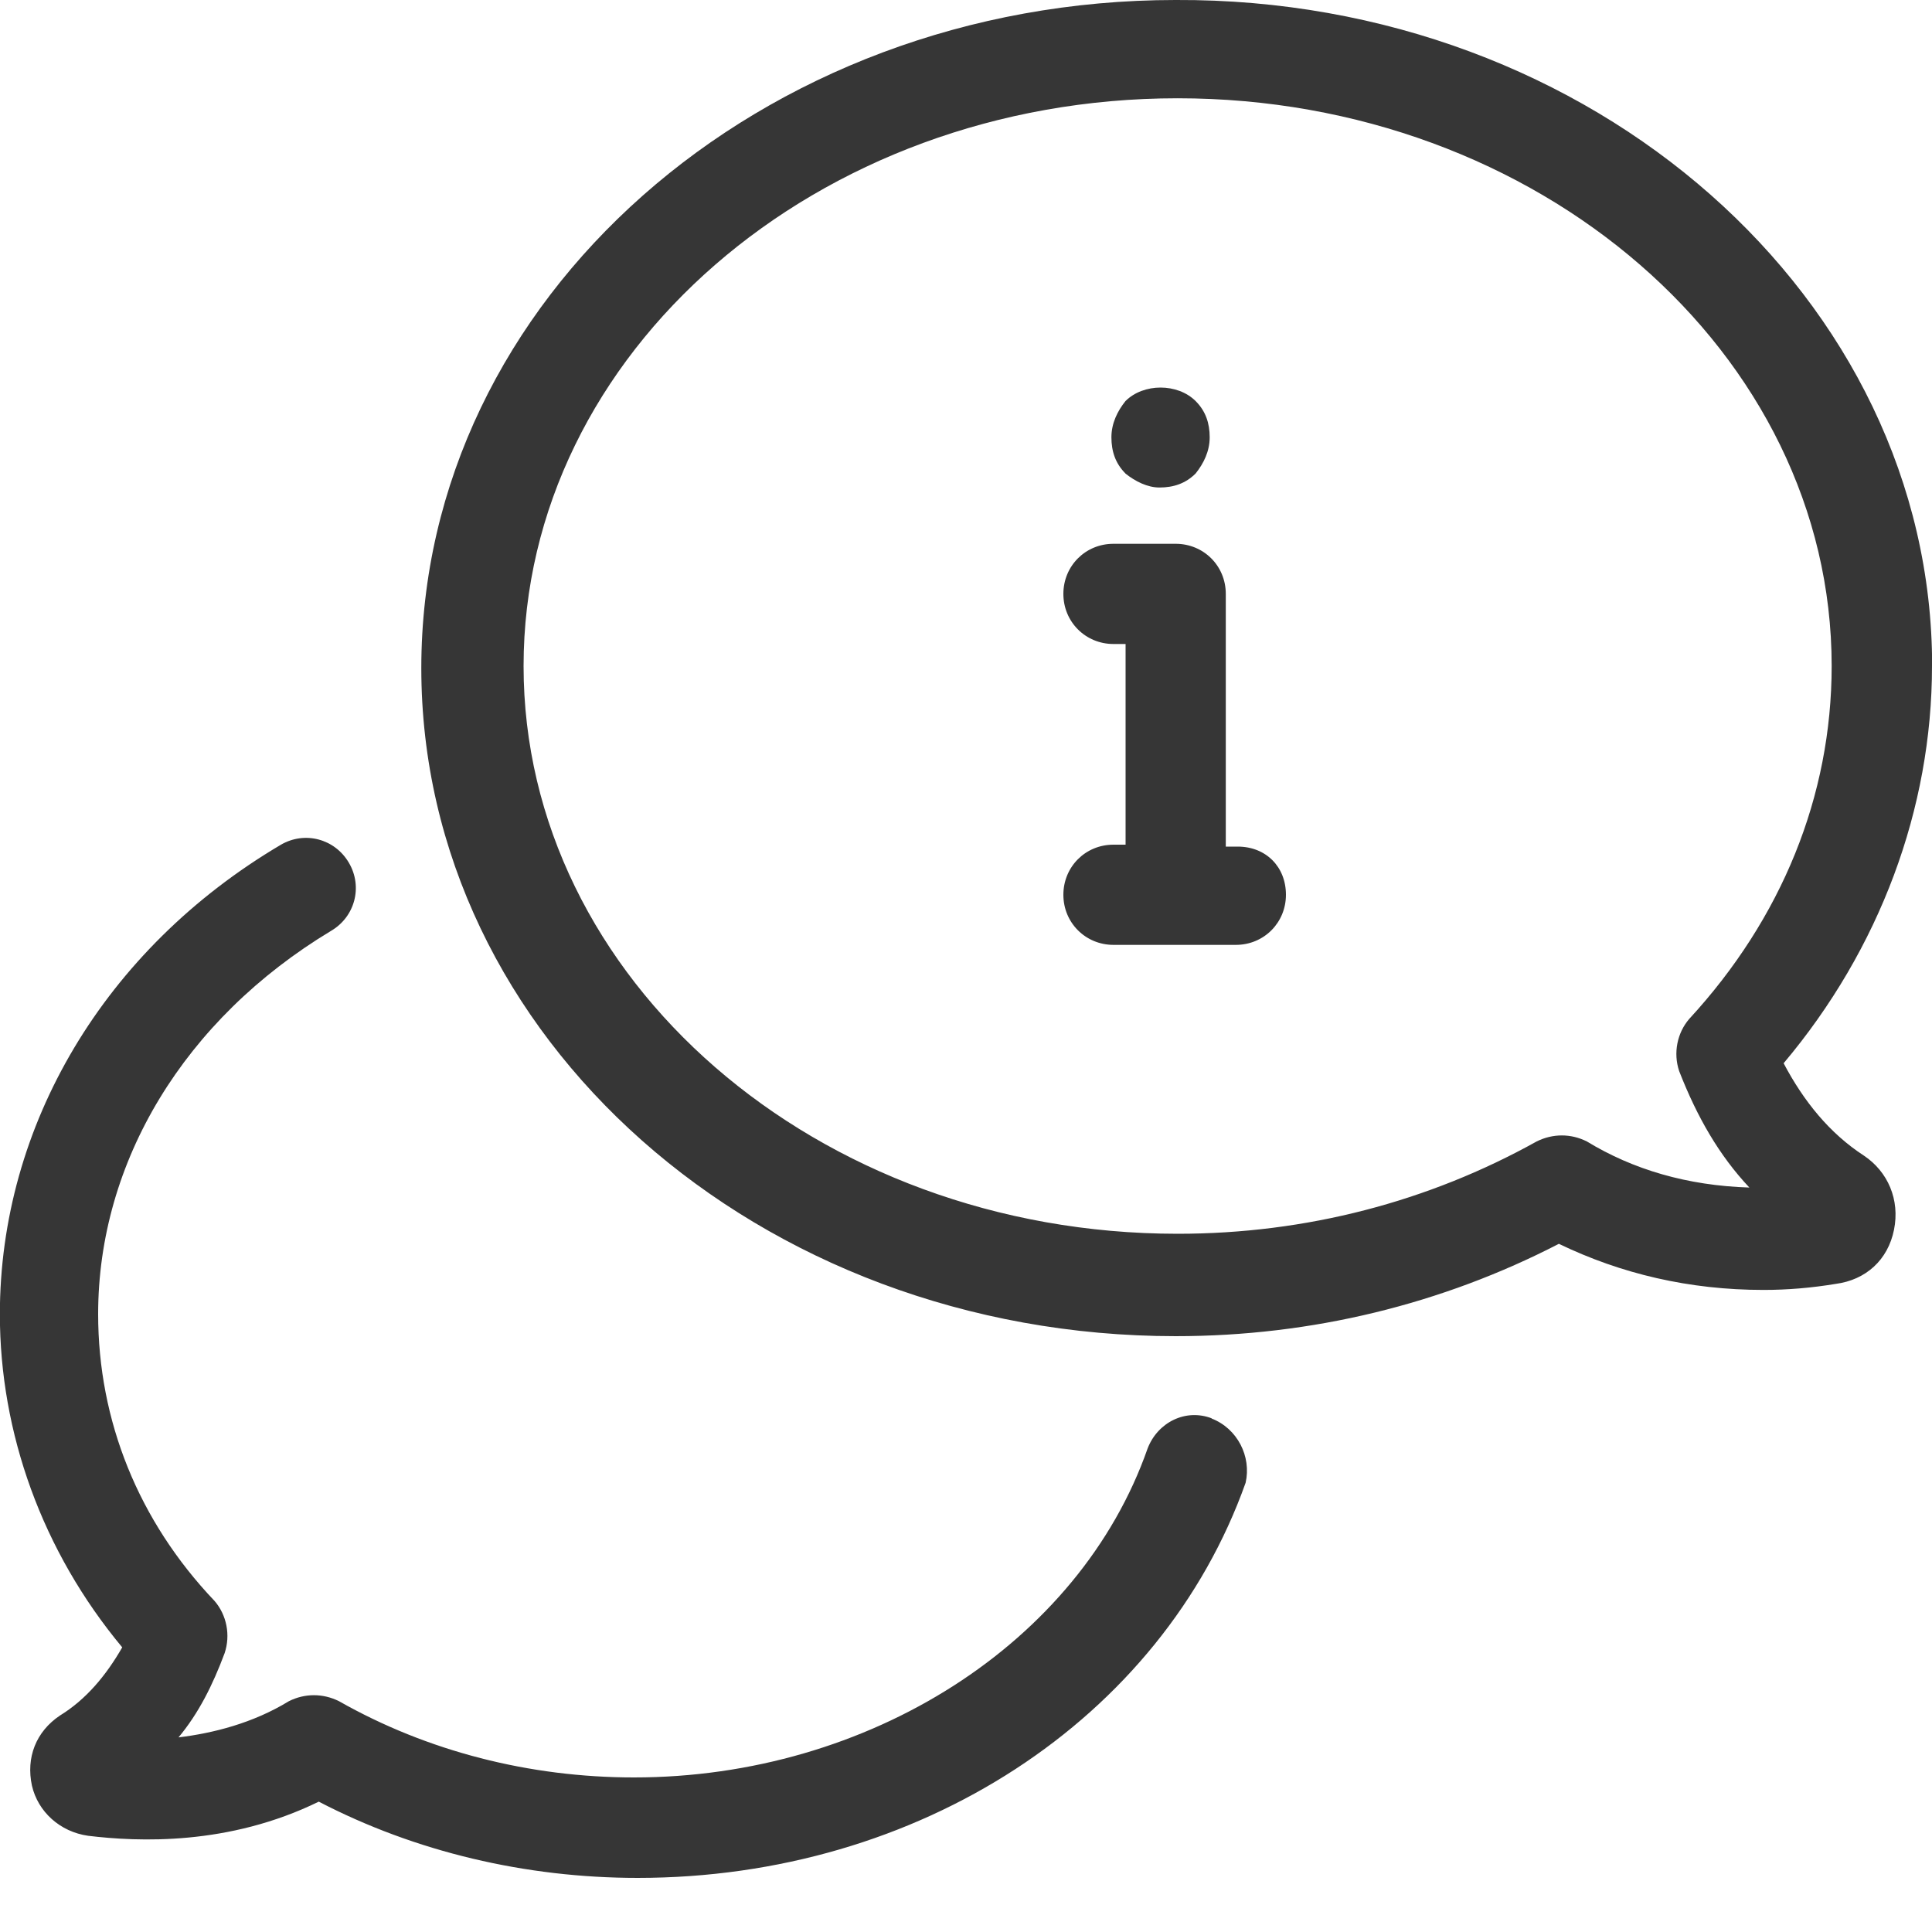 <svg version="1.1" viewBox="0 0 15 15" xmlns="http://www.w3.org/2000/svg"><title>Icon / Customer Service</title><desc>Created with Sketch.</desc><g fill="none" fill-rule="evenodd"><g transform="translate(-8 -8)" fill="#363636" fill-rule="nonzero"><g transform="translate(8 8)"><path d="m8.738 3.676c-0.078-0.078-0.109-0.172-0.109-0.281s0.047-0.203 0.109-0.281c0.14-0.14 0.405-0.14 0.545 0 0.078 0.078 0.109 0.172 0.109 0.281s-0.047 0.203-0.109 0.281c-0.078 0.078-0.172 0.109-0.281 0.109-0.093 0-0.187-0.047-0.265-0.109zm0.873 2.897h-0.094v-1.962c0-0.218-0.172-0.389-0.389-0.389h-0.483c-0.218 0-0.389 0.172-0.389 0.389s0.172 0.389 0.389 0.389h0.094v1.558h-0.094c-0.218 0-0.389 0.172-0.389 0.389s0.172 0.389 0.389 0.389h0.95c0.218 0 0.389-0.172 0.389-0.389 0-0.218-0.156-0.374-0.374-0.374l-6.23e-6 4.673e-5zm5.389-1.402c0 1.106-0.405 2.197-1.152 3.084 0.156 0.296 0.358 0.545 0.623 0.717 0.187 0.125 0.281 0.343 0.234 0.576-0.047 0.234-0.218 0.389-0.452 0.42-0.187 0.031-0.374 0.047-0.561 0.047-0.576 0-1.106-0.125-1.589-0.358-0.904 0.467-1.916 0.717-2.975 0.717-3.24 0-5.857-2.321-5.857-5.187 0-2.866 2.632-5.187 5.857-5.187 3.241-0.015 5.873 2.321 5.873 5.171v6.543e-5zm-0.779 0c0-2.43-2.275-4.408-5.078-4.408-2.804 0-5.078 1.978-5.078 4.408 0 2.43 2.275 4.408 5.078 4.408 0.997 0 1.947-0.249 2.788-0.717 0.125-0.062 0.265-0.062 0.389 0 0.358 0.218 0.779 0.343 1.262 0.358-0.234-0.249-0.405-0.545-0.545-0.904-0.047-0.14-0.016-0.296 0.078-0.405 0.717-0.778 1.106-1.729 1.106-2.741l1.246e-4 3.116e-5zm-4.813 5.841c-0.203-0.078-0.42 0.031-0.498 0.234-0.529 1.511-2.165 2.554-3.988 2.554-0.81 0-1.605-0.203-2.29-0.592-0.125-0.062-0.265-0.062-0.389 0-0.281 0.172-0.592 0.249-0.857 0.281 0.156-0.187 0.265-0.405 0.358-0.654 0.047-0.14 0.016-0.296-0.078-0.405-0.592-0.622-0.904-1.401-0.904-2.227 0-1.184 0.67-2.29 1.807-2.975 0.187-0.109 0.249-0.343 0.14-0.529-0.109-0.187-0.343-0.249-0.529-0.14-1.371 0.81-2.181 2.181-2.181 3.645 0 0.919 0.327 1.838 0.95 2.586-0.125 0.218-0.281 0.405-0.483 0.529-0.187 0.125-0.265 0.327-0.218 0.545 0.047 0.203 0.218 0.358 0.436 0.389 0.389 0.047 1.09 0.078 1.791-0.265 0.748 0.389 1.605 0.592 2.476 0.592 2.181 0 4.066-1.23 4.72-3.068 0.046-0.203-0.063-0.421-0.265-0.499l-2.181e-5 1.153e-4z"/></g></g></g></svg>